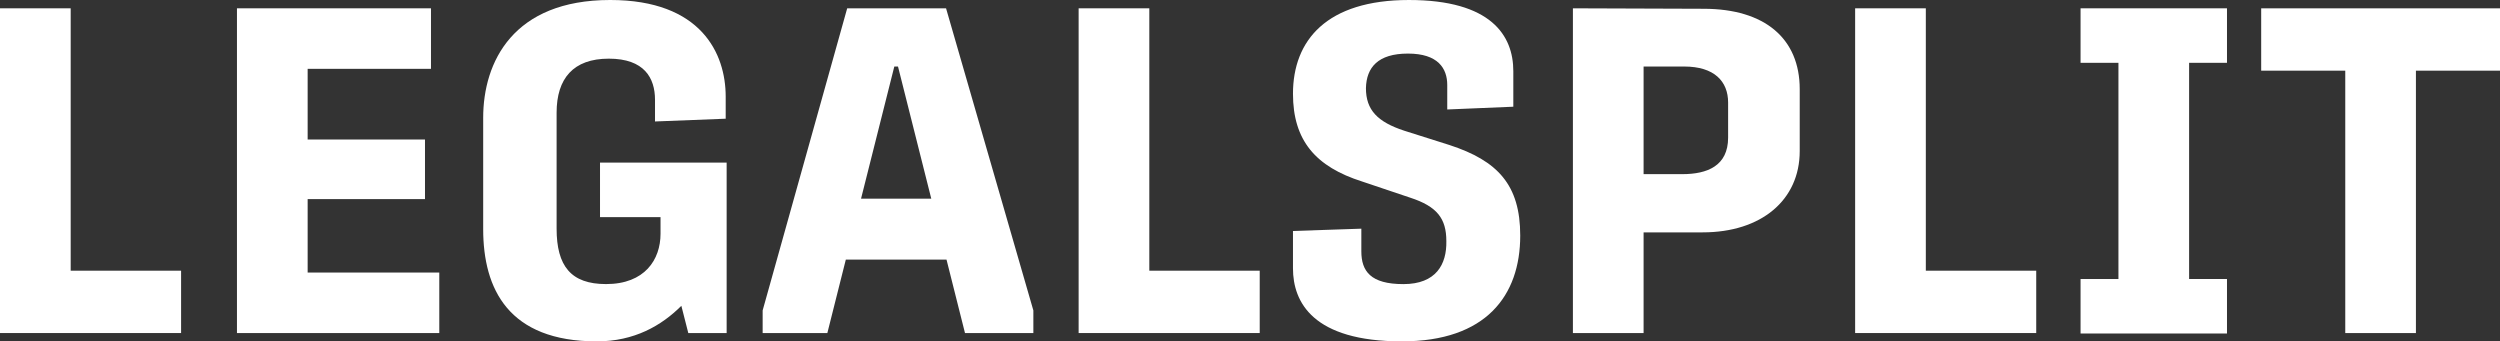 <svg xmlns="http://www.w3.org/2000/svg" id="Capa_2" data-name="Capa 2" viewBox="0 0 1131.09 154.45"><rect x="0" y="0" width="1131.09" height="154.45" fill="#333333" stroke="none"/><defs><style>      .cls-1 {        fill: #fff;      }    </style></defs><g id="Layer_1" data-name="Layer 1"><g><path class="cls-1" d="M0,150.69V3.76h31.98v118.71h49.95v28.21H0Z"></path><path class="cls-1" d="M107.21,150.69V3.76h87.78v27.38h-55.8v31.98h53.09v26.96h-53.09v33.23h59.56v27.38h-91.54Z"></path><path class="cls-1" d="M271.49,73.57h57.27v77.12h-17.35l-3.14-12.33c-8.99,8.99-21.32,16.09-38.25,16.09-39.92,0-51.41-23.62-51.41-50.79v-50.37c0-25.29,13.58-53.29,57.47-53.29,41.17,0,52.25,24.24,52.25,43.68v10.03l-31.98,1.25v-9.82c0-9.82-4.81-18.6-20.9-18.6s-23.62,8.99-23.62,24.45v52.46c0,16.93,6.48,25.08,22.36,25.08,17.56,0,24.66-11.08,24.66-22.78v-7.52h-27.38v-24.66Z"></path><path class="cls-1" d="M345.05,150.69v-10.24L383.3,3.76h44.73l39.5,136.69v10.24h-30.93l-8.36-33.23h-45.56l-8.36,33.23h-29.26ZM389.57,89.87h31.77l-15.05-59.77h-1.67l-15.05,59.77Z"></path><path class="cls-1" d="M488.01,150.69V3.76h31.98v118.71h49.95v28.21h-81.93Z"></path><path class="cls-1" d="M634.31,154.45c-40.34,0-49.32-17.76-49.32-33.02v-16.93l30.93-1.04v10.24c0,8.99,4.18,14.84,19.02,14.84s19.65-8.99,19.44-19.44c0-10.24-4.18-15.68-16.3-19.65l-21.74-7.31c-21.11-6.69-31.35-18.6-31.35-39.71,0-24.24,15.26-42.43,52.46-42.43s47.23,16.09,47.23,32.19v16.09l-29.89,1.25v-11.08c0-7.52-4.18-14.21-17.77-14.21s-18.81,6.27-19.02,15.67c0,9.82,5.22,15.26,17.35,19.23l20.48,6.48c21.74,7.11,31.98,17.97,31.98,40.96,0,27.17-15.47,47.86-53.5,47.86Z"></path><path class="cls-1" d="M711.64,150.69V3.76l59.15.21c27.8,0,43.47,13.58,43.47,36.37v28.01c0,22.15-17.35,36.78-43.89,36.78h-26.75v45.56h-31.98ZM743.61,78.79h17.56c11.29,0,20.69-3.76,20.69-16.51v-15.88c0-9.61-6.27-16.3-19.85-16.3h-18.39v48.7Z"></path><path class="cls-1" d="M839.33,150.69V3.76h31.98v118.71h49.95v28.21h-81.93Z"></path><path class="cls-1" d="M941.32,150.9v-24.66h17.14V28.42h-17.14V3.76h66.25v24.66h-17.14v97.81h17.14v24.66h-66.25Z"></path><path class="cls-1" d="M1061.08,150.69V31.98h-38.04V3.76h108.05v28.21h-38.04v118.71h-31.98Z"></path></g></g></svg>